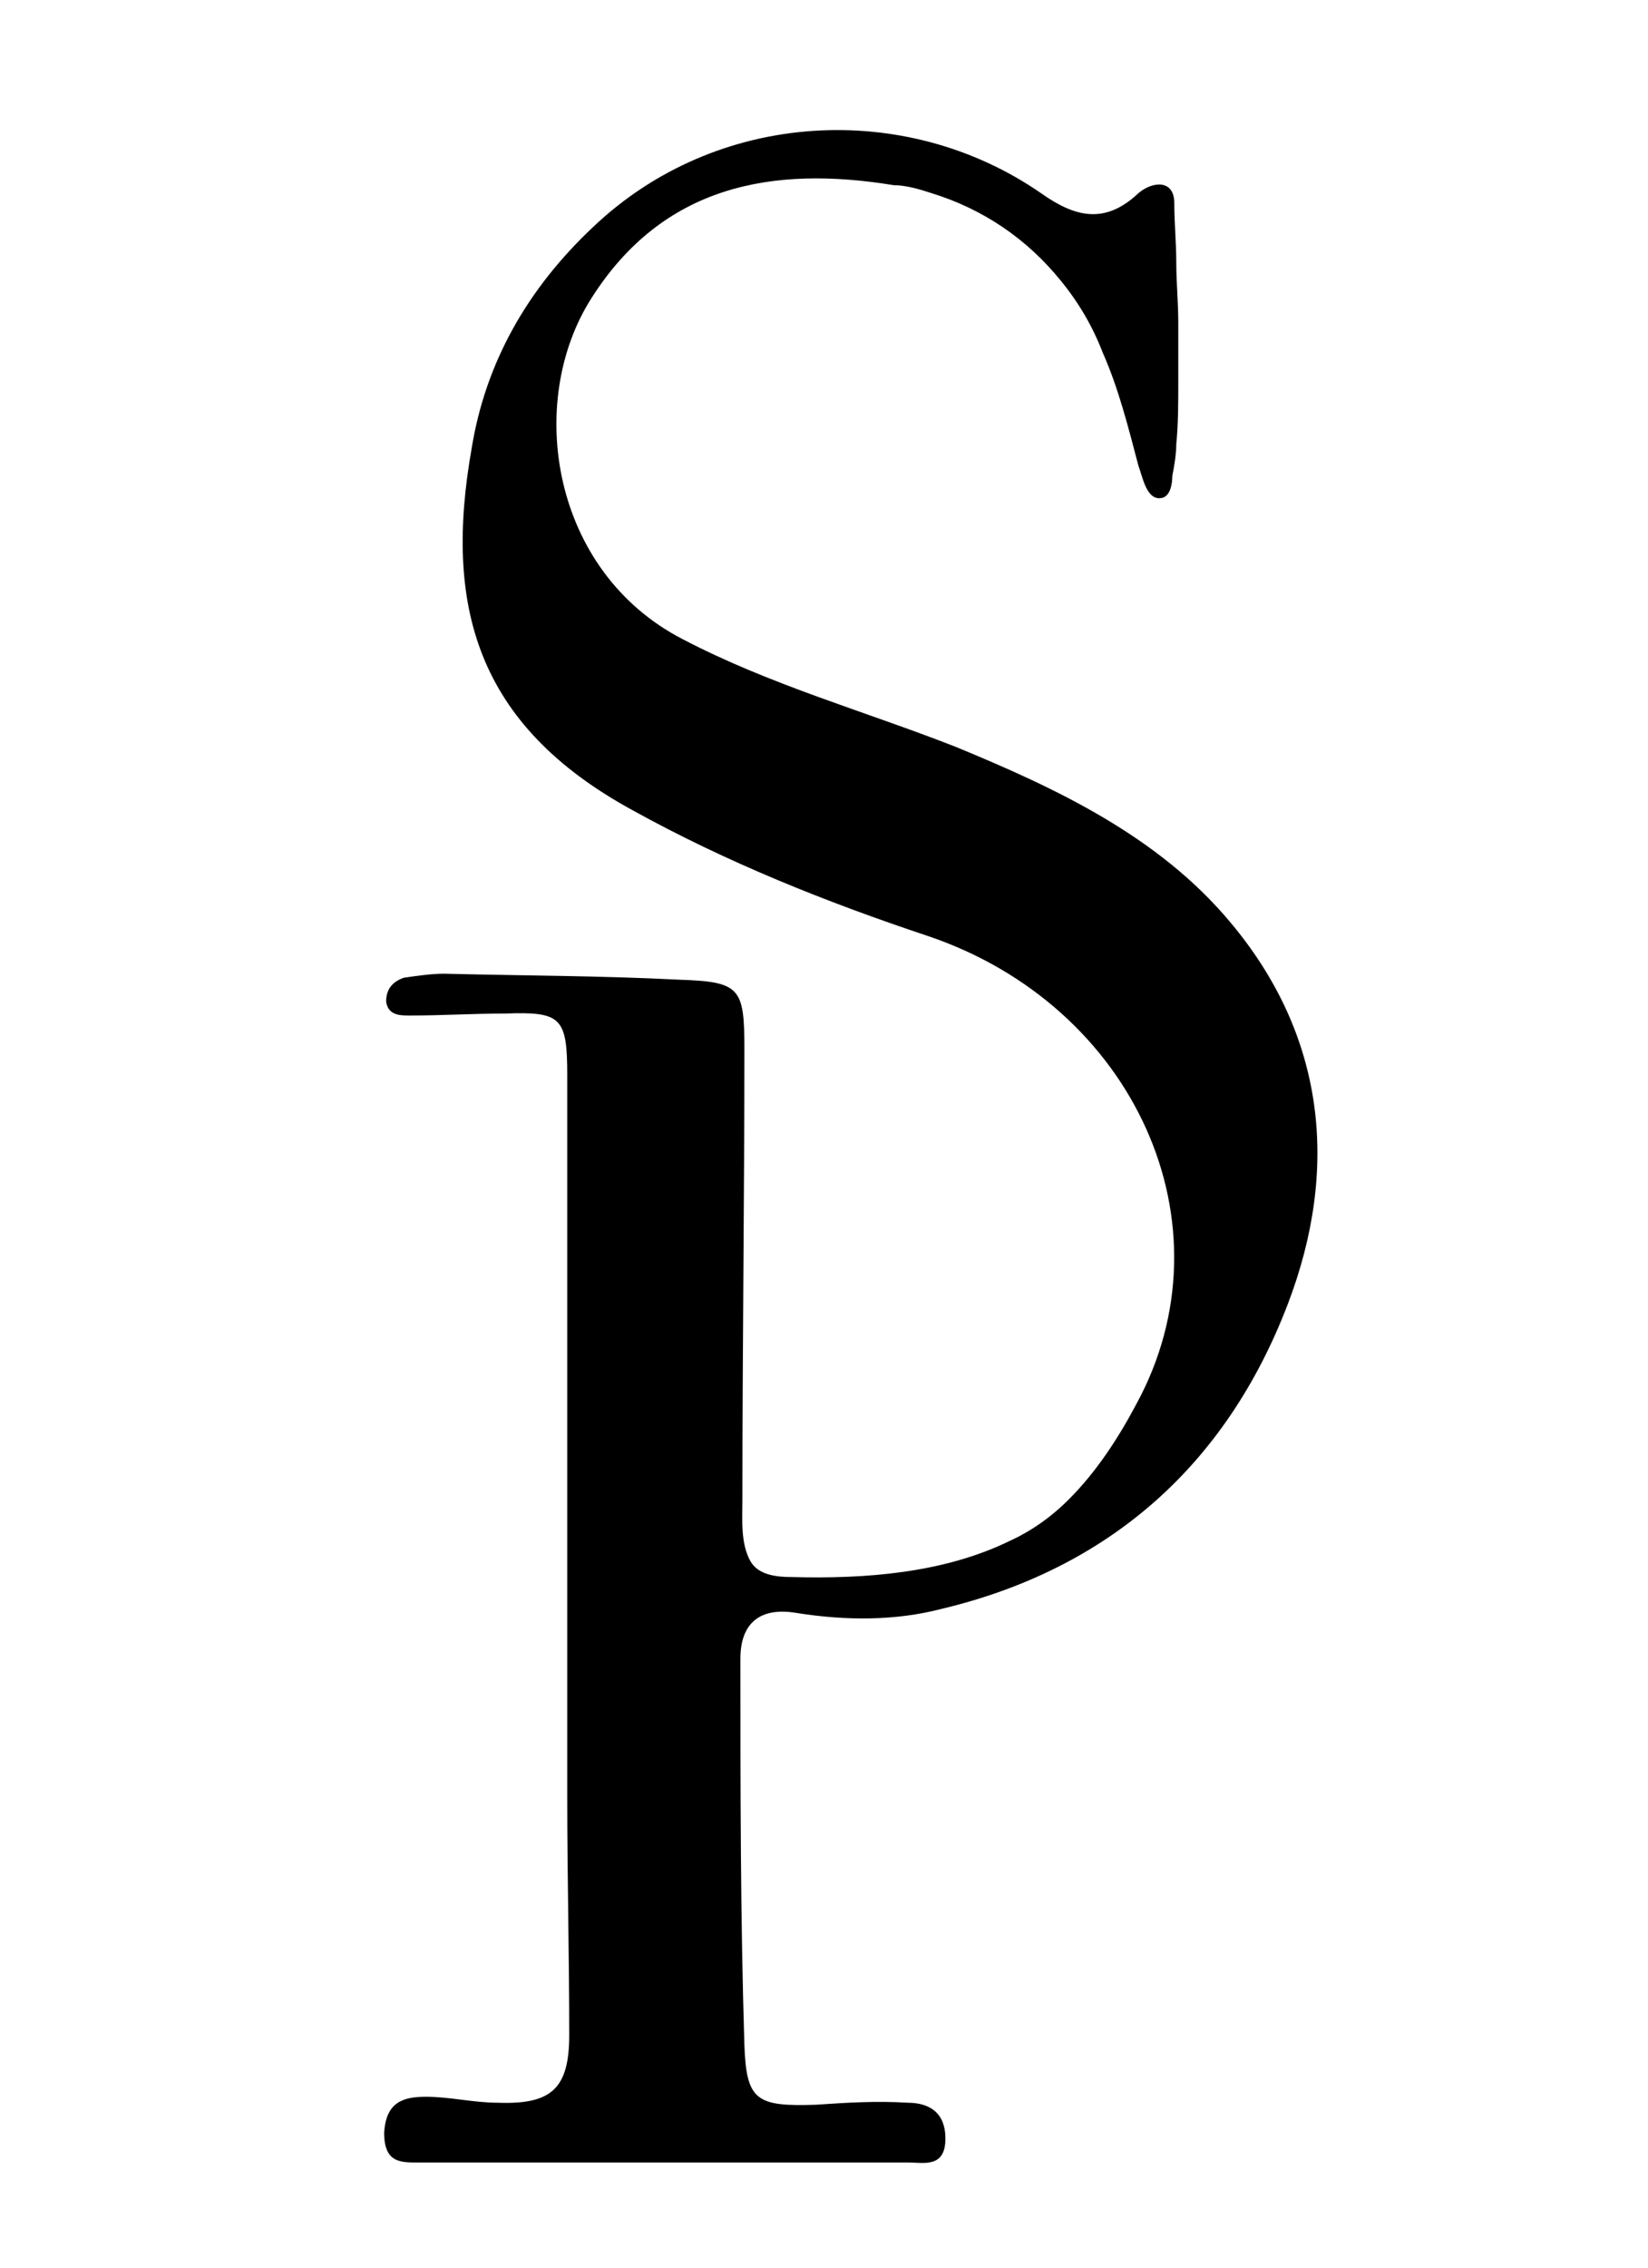 <svg xmlns="http://www.w3.org/2000/svg" xmlns:xlink="http://www.w3.org/1999/xlink" id="Layer_1" x="0px" y="0px" viewBox="0 0 82.8 113.9" style="enable-background:new 0 0 82.8 113.9;" xml:space="preserve"><g>	<path d="M58.4,25c-0.8,0.2-1-1.1-1.2-1.6c-0.5-1.9-1-3.9-1.8-5.7c-0.5-1.3-1.2-2.5-2.1-3.6c-1.7-2.1-3.9-3.6-6.5-4.4  c-0.6-0.2-1.3-0.4-1.9-0.4c-6.1-1-11.6,0-15.2,5.7c-3.3,5.2-2,13.7,4.6,17.1c4.4,2.3,9.1,3.6,13.7,5.4c5.1,2.1,10.2,4.5,13.8,8.8  c4.8,5.7,5.5,12.4,2.9,19.2c-3.1,8.1-9,13.3-17.4,15.3c-2.3,0.6-4.8,0.6-7.3,0.2c-1.8-0.3-2.8,0.5-2.8,2.3c0,6.5,0,12.9,0.2,19.4  c0.1,2.8,0.6,3.1,3.6,3c1.5-0.1,3-0.2,4.6-0.1c1.1,0,1.9,0.5,1.9,1.8c0,1.5-1.1,1.2-1.9,1.2c-8.1,0-16.3,0-24.4,0  c-1,0-1.9,0.1-1.9-1.5c0.1-1.5,0.9-1.8,2.1-1.8c1.2,0,2.4,0.3,3.6,0.3c2.7,0.1,3.6-0.7,3.6-3.4c0-4-0.1-7.9-0.1-11.9  c0-12.1,0-24.2,0-36.3c0-2.9-0.3-3.2-3.1-3.1c-1.6,0-3.2,0.1-4.8,0.1c-0.5,0-1.1,0-1.2-0.7c0-0.6,0.3-1,0.9-1.2  c0.7-0.1,1.4-0.2,2-0.2c4,0.1,7.9,0.1,11.8,0.3c3.1,0.1,3.3,0.4,3.3,3.5c0,7.5-0.1,15.1-0.1,22.6c0,1-0.1,2.2,0.4,3.1  c0.4,0.7,1.3,0.8,2.1,0.8c3.7,0.1,7.6-0.2,10.9-1.8c1.1-0.5,2.1-1.2,3-2.1c1.4-1.4,2.5-3.1,3.4-4.8C62,61.5,57,50.5,46.6,47  c-5.1-1.7-10.1-3.7-14.8-6.3c-7.9-4.3-9.5-10.3-8.1-18.2c0.7-4.3,2.8-8,6.1-11.1C36,5.5,45.5,5,52.3,9.7c1.7,1.2,3.2,1.6,4.9,0  C57.9,9.1,59,9,59,10.2c0,1,0.1,2,0.1,3c0,1,0.1,2,0.1,3c0,1,0,2,0,3c0,1,0,2.1-0.1,3.1c0,0.5-0.1,1.1-0.2,1.6  C58.9,24.3,58.8,24.9,58.4,25z"></path></g></svg>